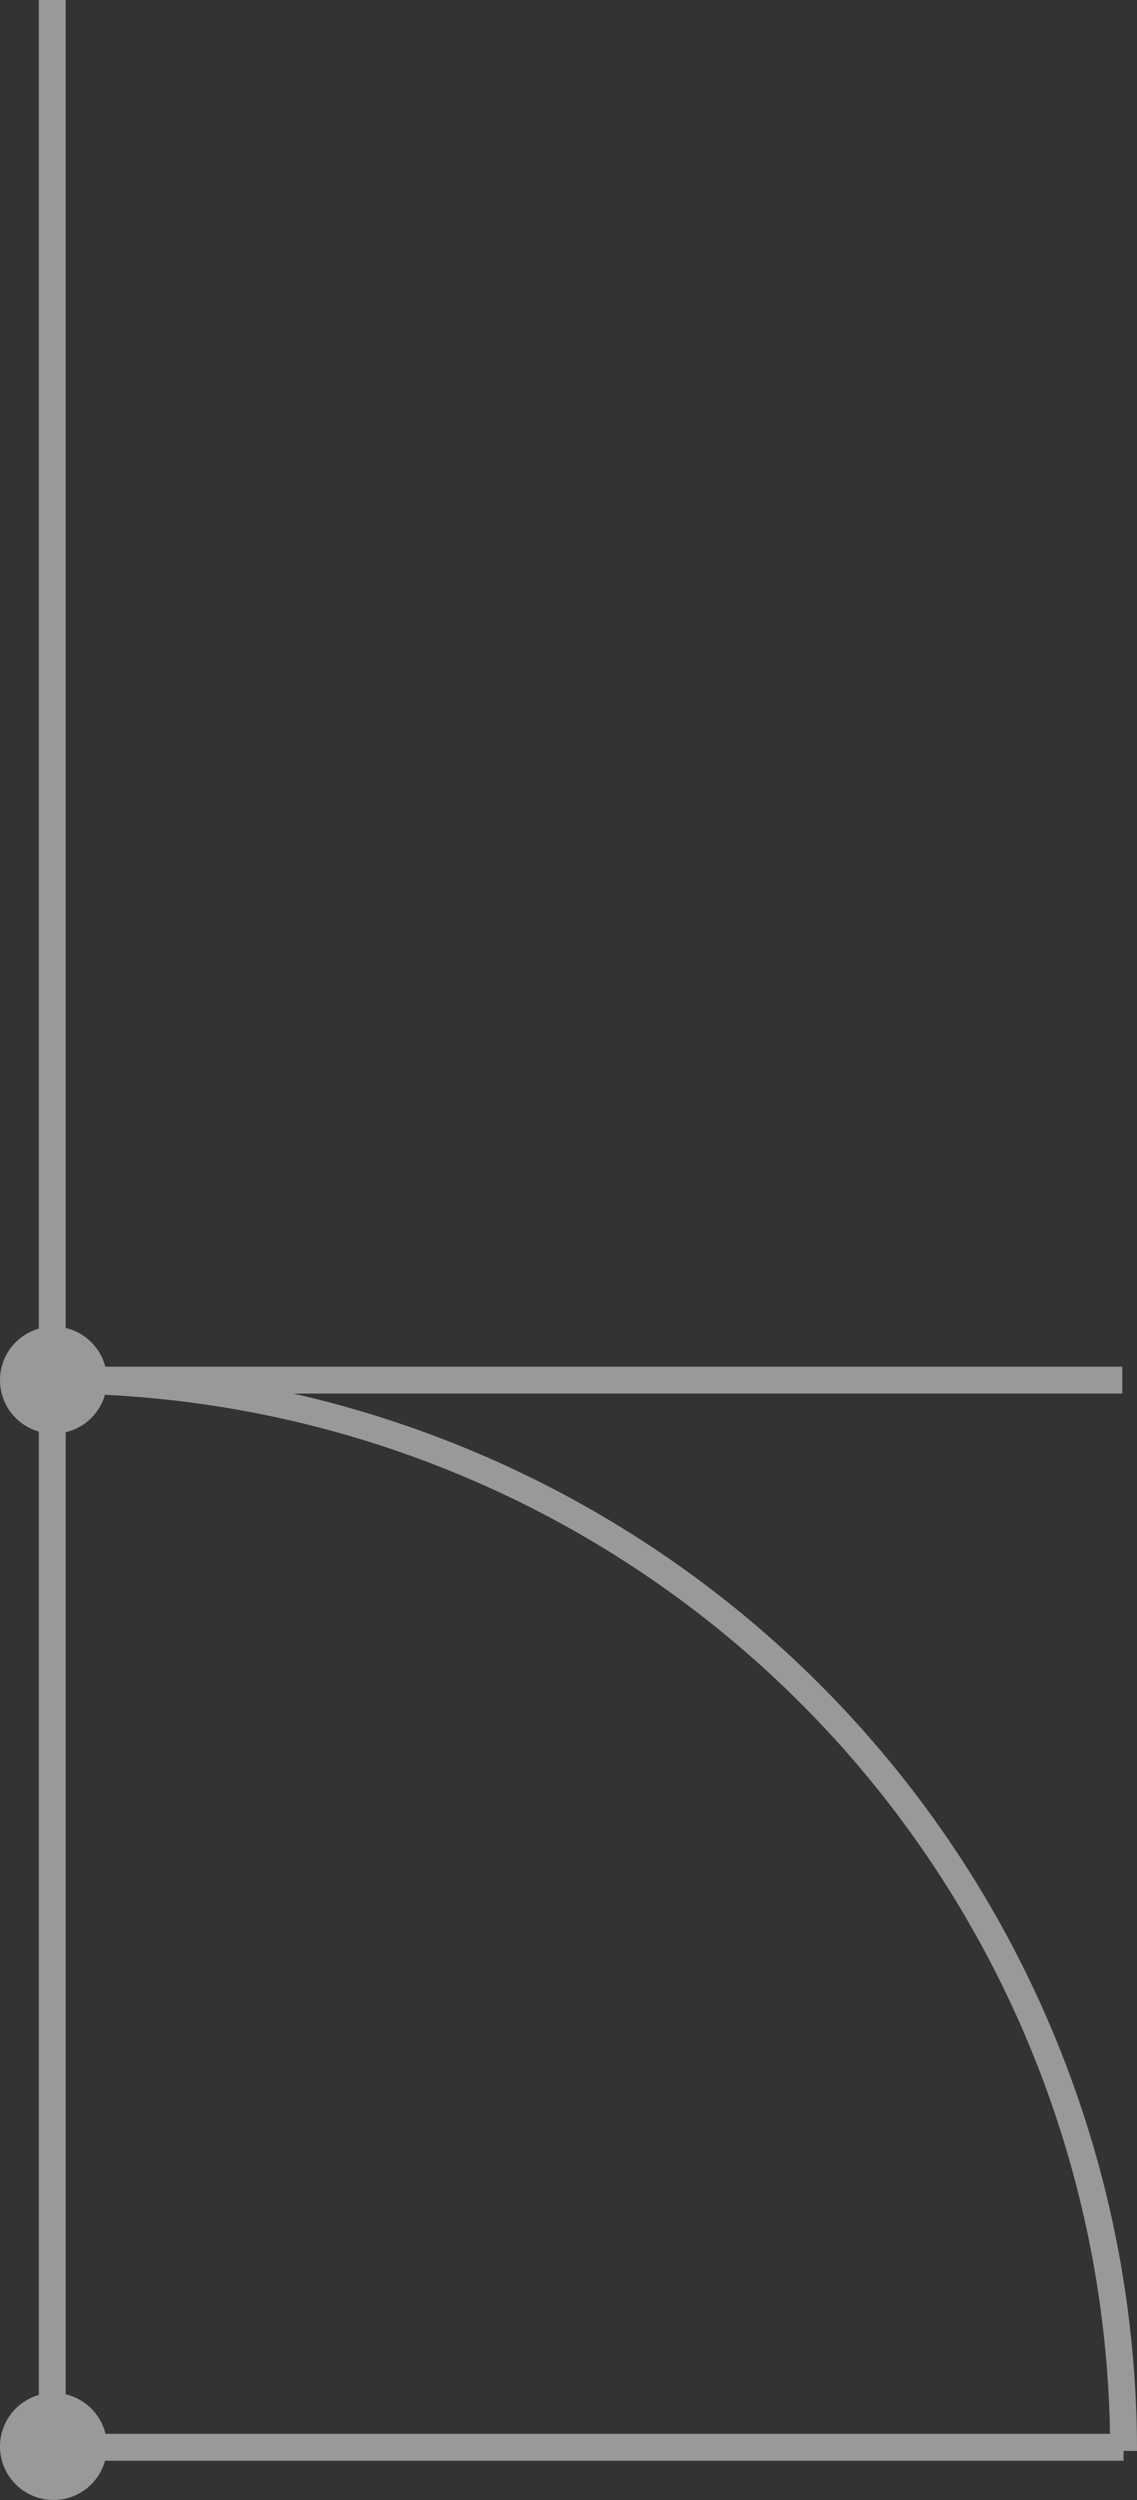 <svg height="92.974" viewBox="0 0 42.315 92.974" width="42.315" xmlns="http://www.w3.org/2000/svg"><rect x="0" y="0" width="42.315" height="92.974" fill="#333333" stroke="none"/><g opacity=".5" transform="matrix(-1 0 -0 -1 41.815 92.974)"><g fill="none" stroke="#fff"><path d="m39.824 39.824a39.824 39.824 0 0 0 -39.824-39.824" stroke-miterlimit="10" transform="matrix(-1 0 -0 -1 39.824 41.648)"/><path d="m0 0h39.87v91.014" transform="translate(0 1.96)"/><path d="m0 0h39.824" transform="translate(.046 41.648)"/></g><ellipse cx="39.824" cy="1.991" fill="#fff" rx="1.991" ry="1.991"/><ellipse cx="39.824" cy="41.648" fill="#fff" rx="1.991" ry="1.991"/></g></svg>